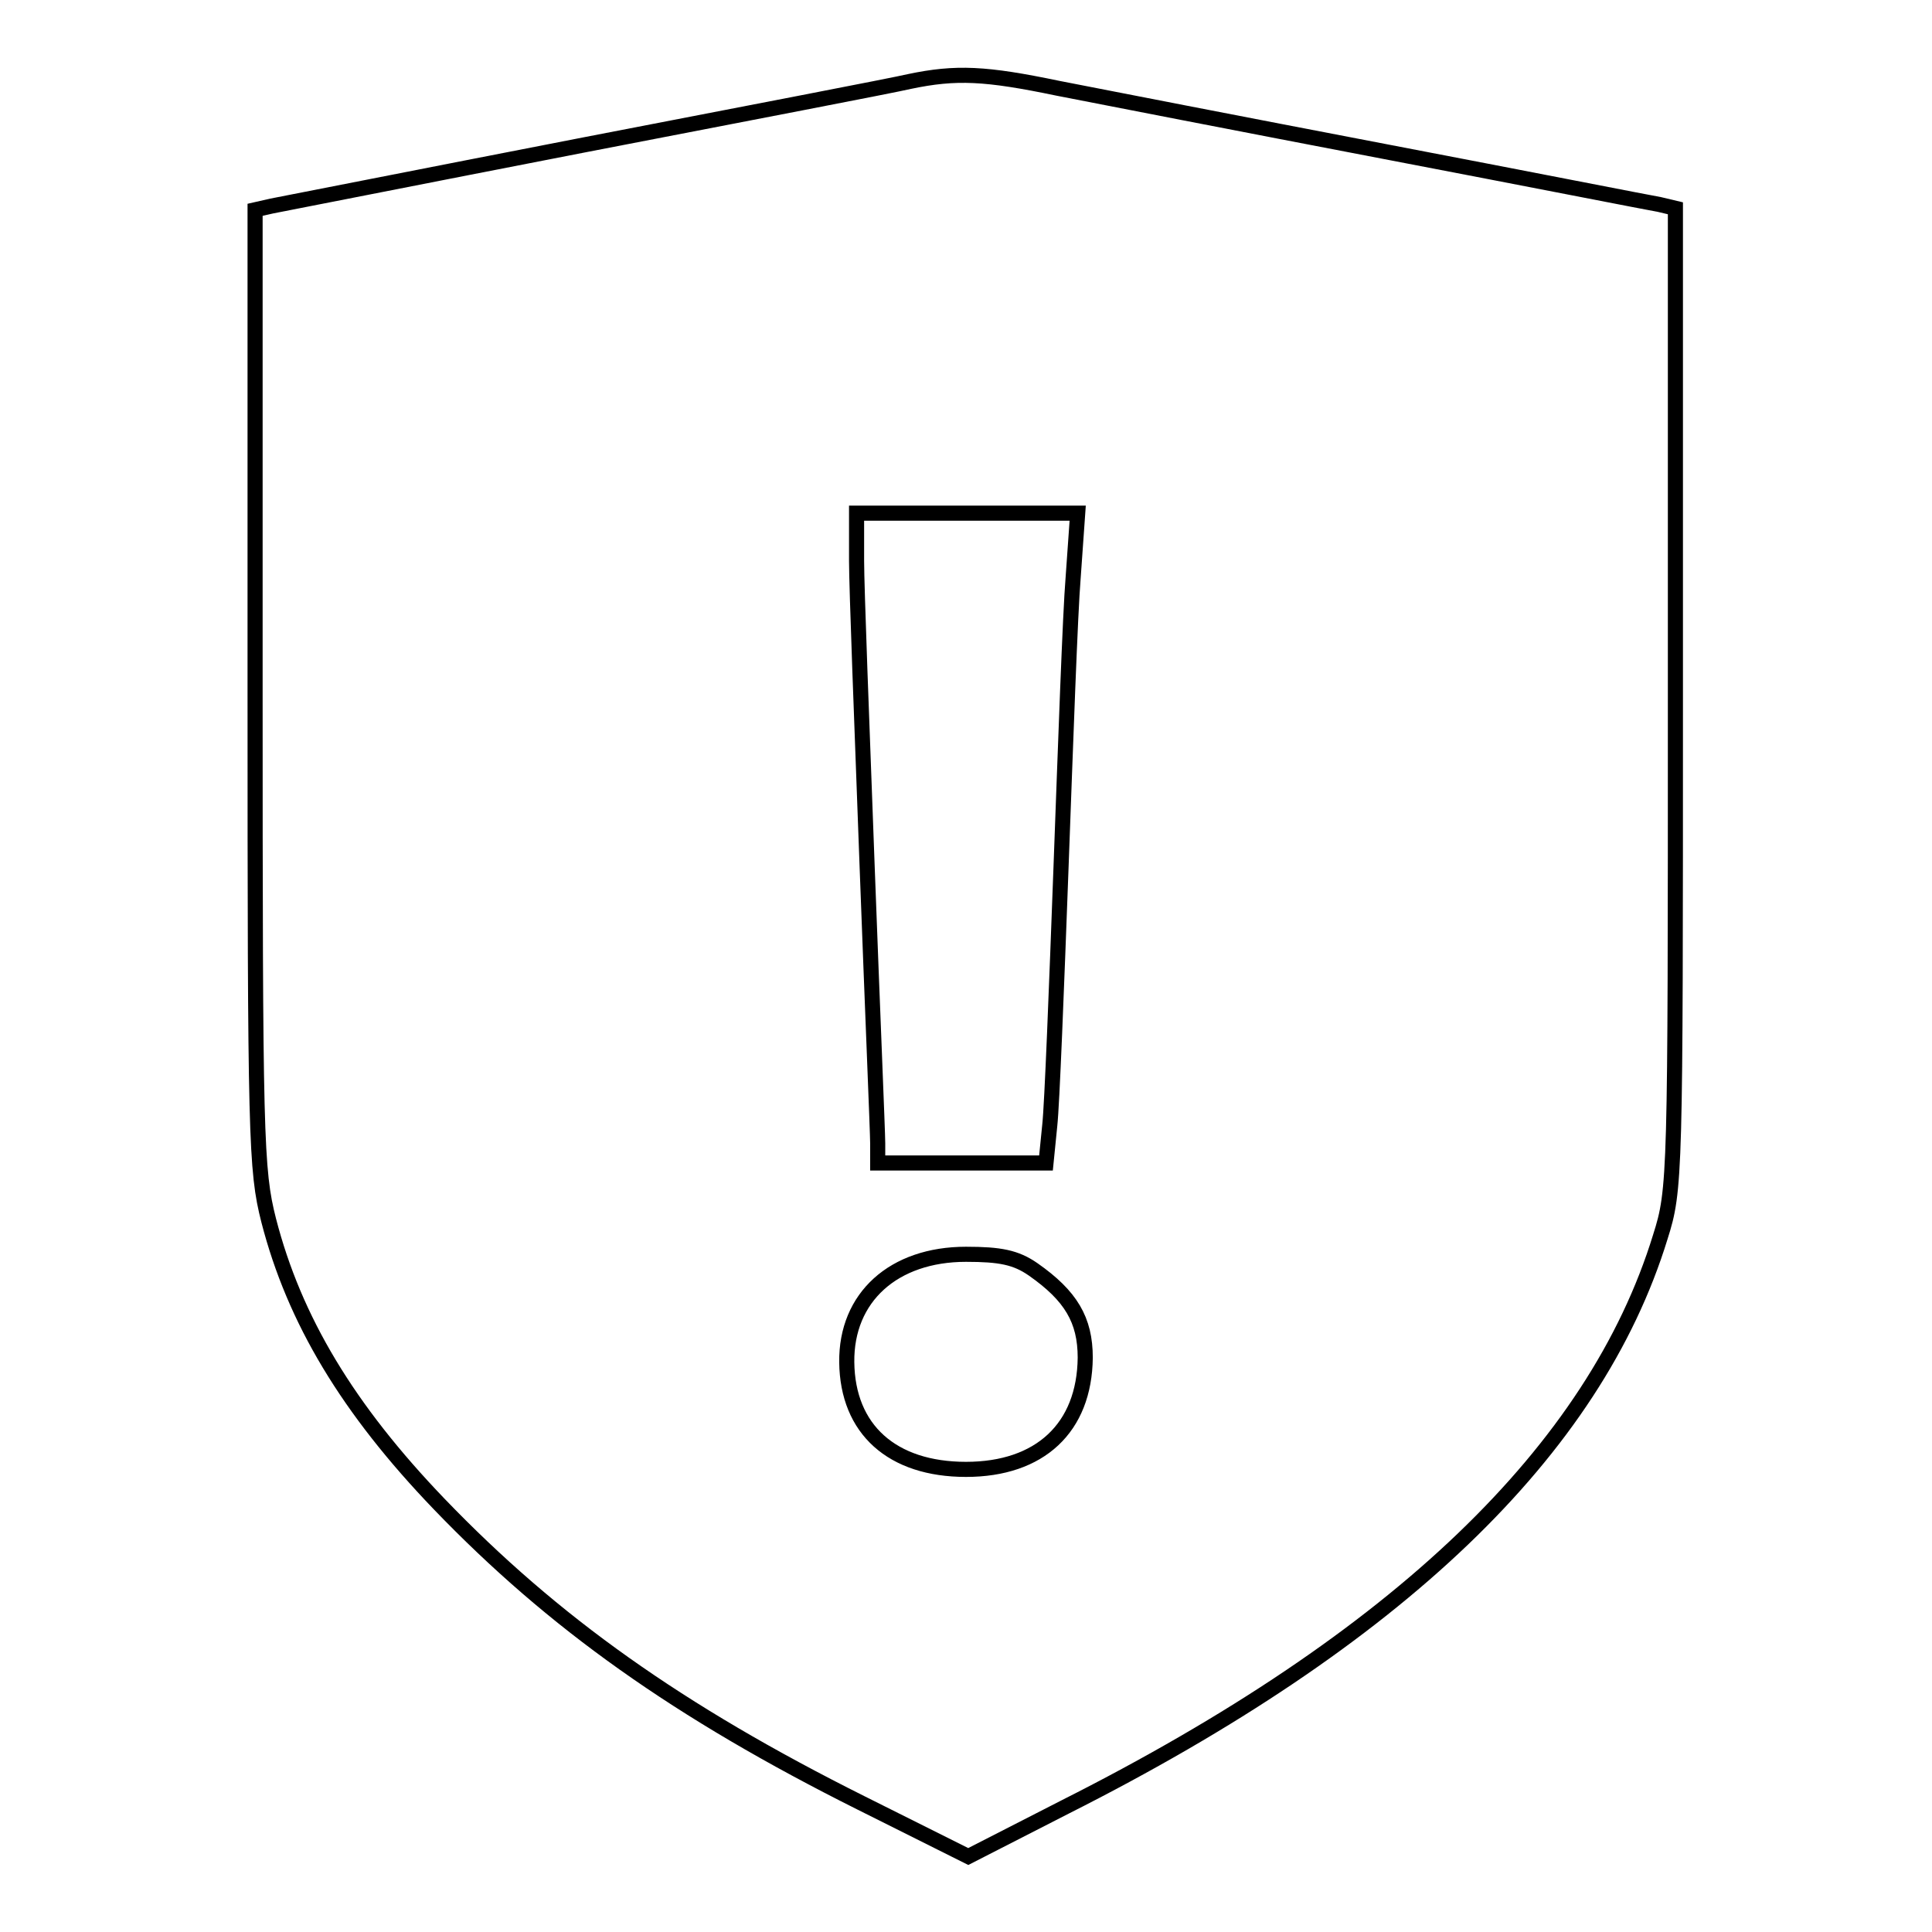 <?xml version="1.0" encoding="utf-8"?>
<!-- Svg Vector Icons : http://www.onlinewebfonts.com/icon -->
<!DOCTYPE svg PUBLIC "-//W3C//DTD SVG 1.1//EN" "http://www.w3.org/Graphics/SVG/1.1/DTD/svg11.dtd">
<svg version="1.1" xmlns="http://www.w3.org/2000/svg" xmlns:xlink="http://www.w3.org/1999/xlink" x="0px" y="0px" viewBox="0 0 256 256" enable-background="new 0 0 256 256" xml:space="preserve">
<g> <g> <path stroke-width="2" fill-opacity="0" stroke="#000000"  d="M120.5,10.8c-2.1,0.5-21.4,4.2-43.1,8.4c-21.6,4.2-40.3,7.9-41.4,8.1l-2.2,0.5v63.4  c0,59.6,0.1,63.8,1.8,70.5c3.4,13.2,10.5,25,22.6,37.6c15.1,15.7,31.7,27.5,55.9,39.6l14.2,7.1l12.9-6.6  c44-22.2,70.1-47.2,78.8-75.5c2-6.3,2-7.9,2-71.3v-65l-2.1-0.5c-1.2-0.2-17.5-3.4-36.3-7c-18.8-3.6-38.3-7.4-43.4-8.4  C130.6,9.7,126.7,9.5,120.5,10.8z M142.2,76.5c-0.4,4.8-1,22-1.6,38.2c-0.6,16.2-1.2,31.7-1.5,34.4l-0.5,5h-11.2h-11.1v-2.6  c0-1.4-0.7-17.9-1.4-36.7s-1.4-37-1.4-40.5v-6.3h14.6h14.7L142.2,76.5z M136.9,168.2c5,3.5,6.9,6.7,6.9,11.7  c-0.1,9.3-6,14.8-15.8,14.8c-9.8,0-15.7-5.3-15.8-14.2c-0.1-8.6,6.2-14.3,15.8-14.3C132.5,166.2,134.6,166.6,136.9,168.2z"/> </g></g>
</svg>